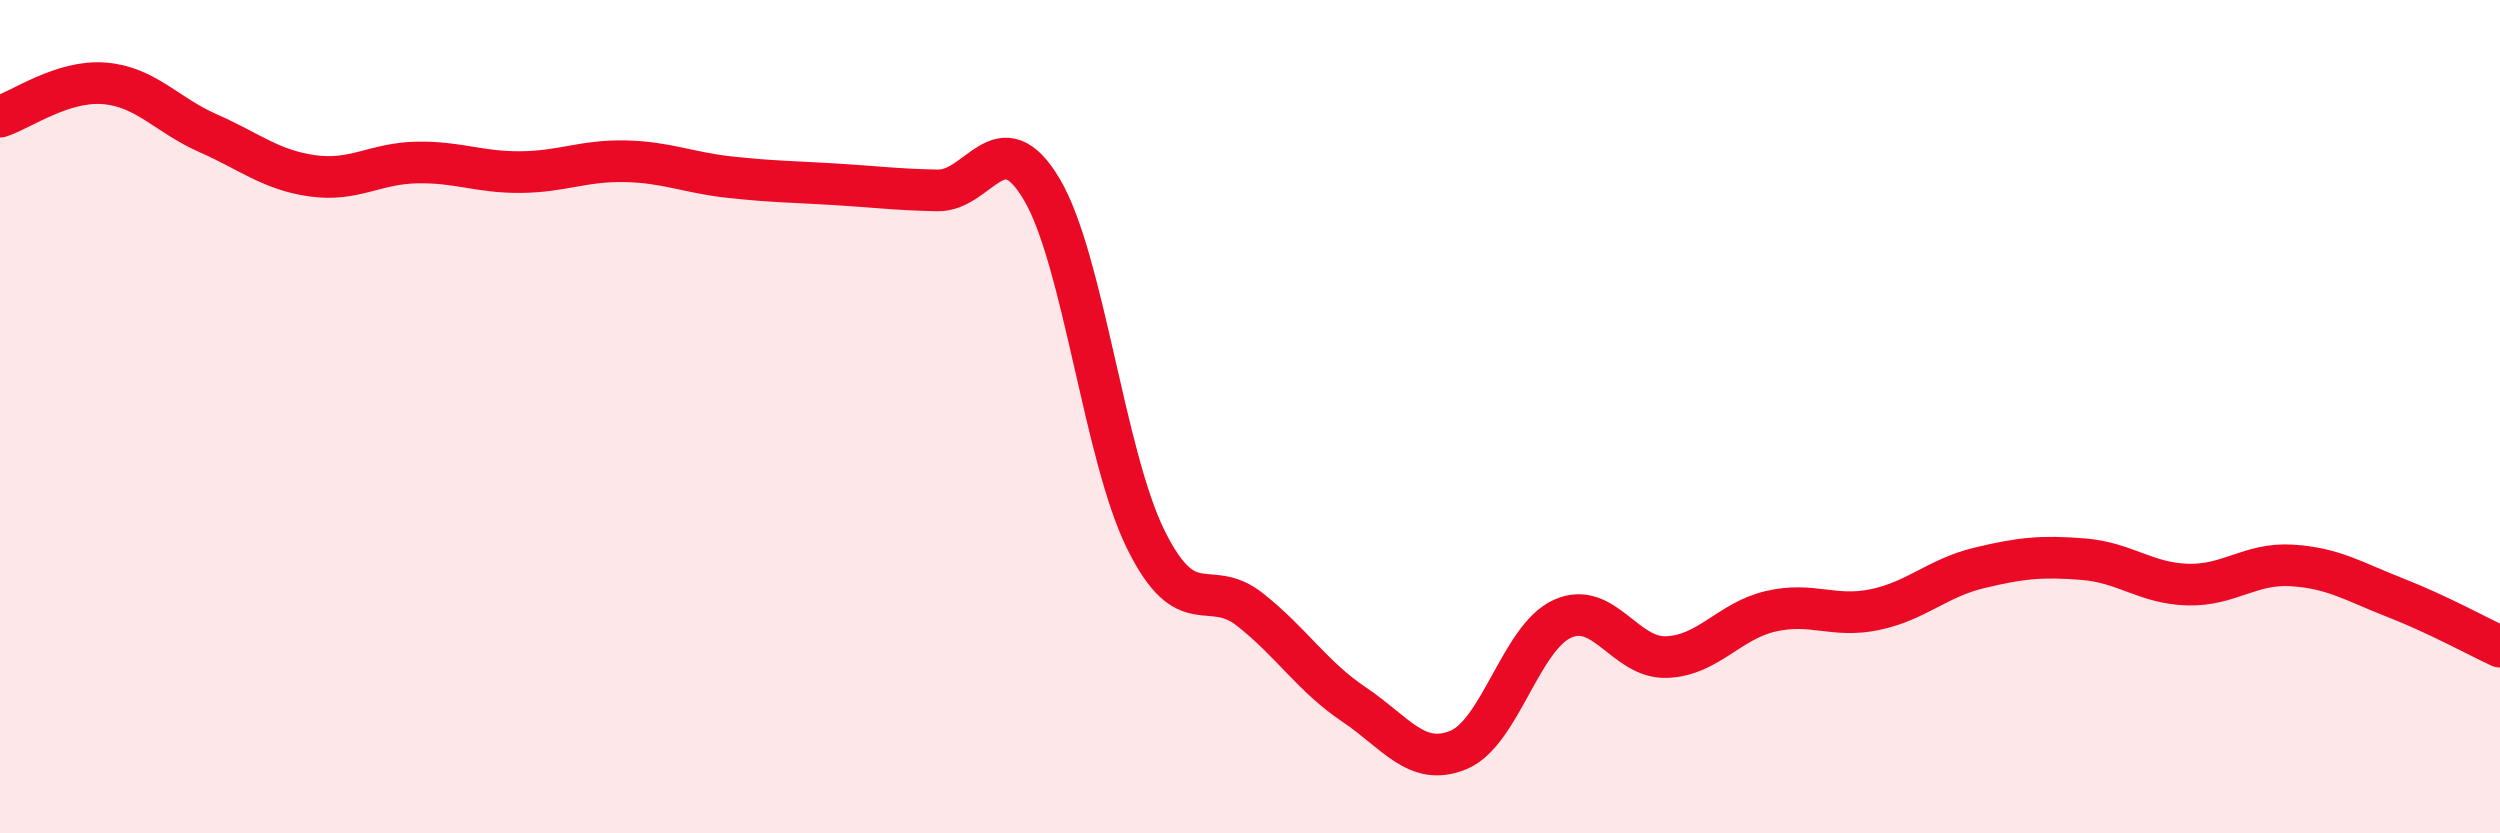 
    <svg width="60" height="20" viewBox="0 0 60 20" xmlns="http://www.w3.org/2000/svg">
      <path
        d="M 0,2.8 C 0.5,2.64 1.5,1.92 2.5,2 C 3.5,2.08 4,2.76 5,3.2 C 6,3.64 6.5,4.08 7.5,4.22 C 8.5,4.36 9,3.92 10,3.9 C 11,3.88 11.5,4.14 12.5,4.13 C 13.5,4.12 14,3.85 15,3.87 C 16,3.89 16.5,4.14 17.5,4.25 C 18.5,4.36 19,4.36 20,4.42 C 21,4.48 21.5,4.55 22.5,4.57 C 23.5,4.59 24,2.86 25,4.54 C 26,6.22 26.5,10.93 27.5,12.95 C 28.5,14.97 29,13.84 30,14.63 C 31,15.42 31.5,16.24 32.5,16.91 C 33.5,17.58 34,18.41 35,18 C 36,17.59 36.5,15.3 37.5,14.85 C 38.5,14.4 39,15.81 40,15.77 C 41,15.73 41.5,14.9 42.5,14.67 C 43.5,14.44 44,14.84 45,14.63 C 46,14.42 46.5,13.87 47.5,13.63 C 48.5,13.39 49,13.34 50,13.42 C 51,13.5 51.5,14 52.5,14.03 C 53.5,14.06 54,13.51 55,13.57 C 56,13.63 56.5,13.96 57.5,14.35 C 58.5,14.74 59.5,15.29 60,15.52L60 20L0 20Z"
        fill="#EB0A25"
        opacity="0.1"
        stroke-linecap="round"
        stroke-linejoin="round"
      />
      <path
        d="M 0,2.8 C 0.5,2.64 1.5,1.92 2.5,2 C 3.5,2.08 4,2.76 5,3.2 C 6,3.64 6.5,4.08 7.5,4.22 C 8.5,4.36 9,3.92 10,3.9 C 11,3.88 11.5,4.14 12.5,4.13 C 13.5,4.12 14,3.85 15,3.87 C 16,3.89 16.5,4.14 17.5,4.25 C 18.5,4.36 19,4.36 20,4.42 C 21,4.48 21.5,4.55 22.5,4.57 C 23.5,4.59 24,2.86 25,4.54 C 26,6.22 26.5,10.93 27.5,12.95 C 28.5,14.97 29,13.84 30,14.63 C 31,15.42 31.5,16.24 32.5,16.91 C 33.5,17.58 34,18.41 35,18 C 36,17.59 36.5,15.3 37.5,14.85 C 38.5,14.4 39,15.81 40,15.77 C 41,15.73 41.5,14.9 42.5,14.67 C 43.5,14.44 44,14.84 45,14.63 C 46,14.42 46.5,13.87 47.5,13.63 C 48.5,13.39 49,13.34 50,13.42 C 51,13.5 51.5,14 52.5,14.03 C 53.5,14.06 54,13.51 55,13.57 C 56,13.63 56.5,13.96 57.5,14.35 C 58.5,14.74 59.5,15.29 60,15.52"
        stroke="#EB0A25"
        stroke-width="1"
        fill="none"
        stroke-linecap="round"
        stroke-linejoin="round"
      />
    </svg>
  